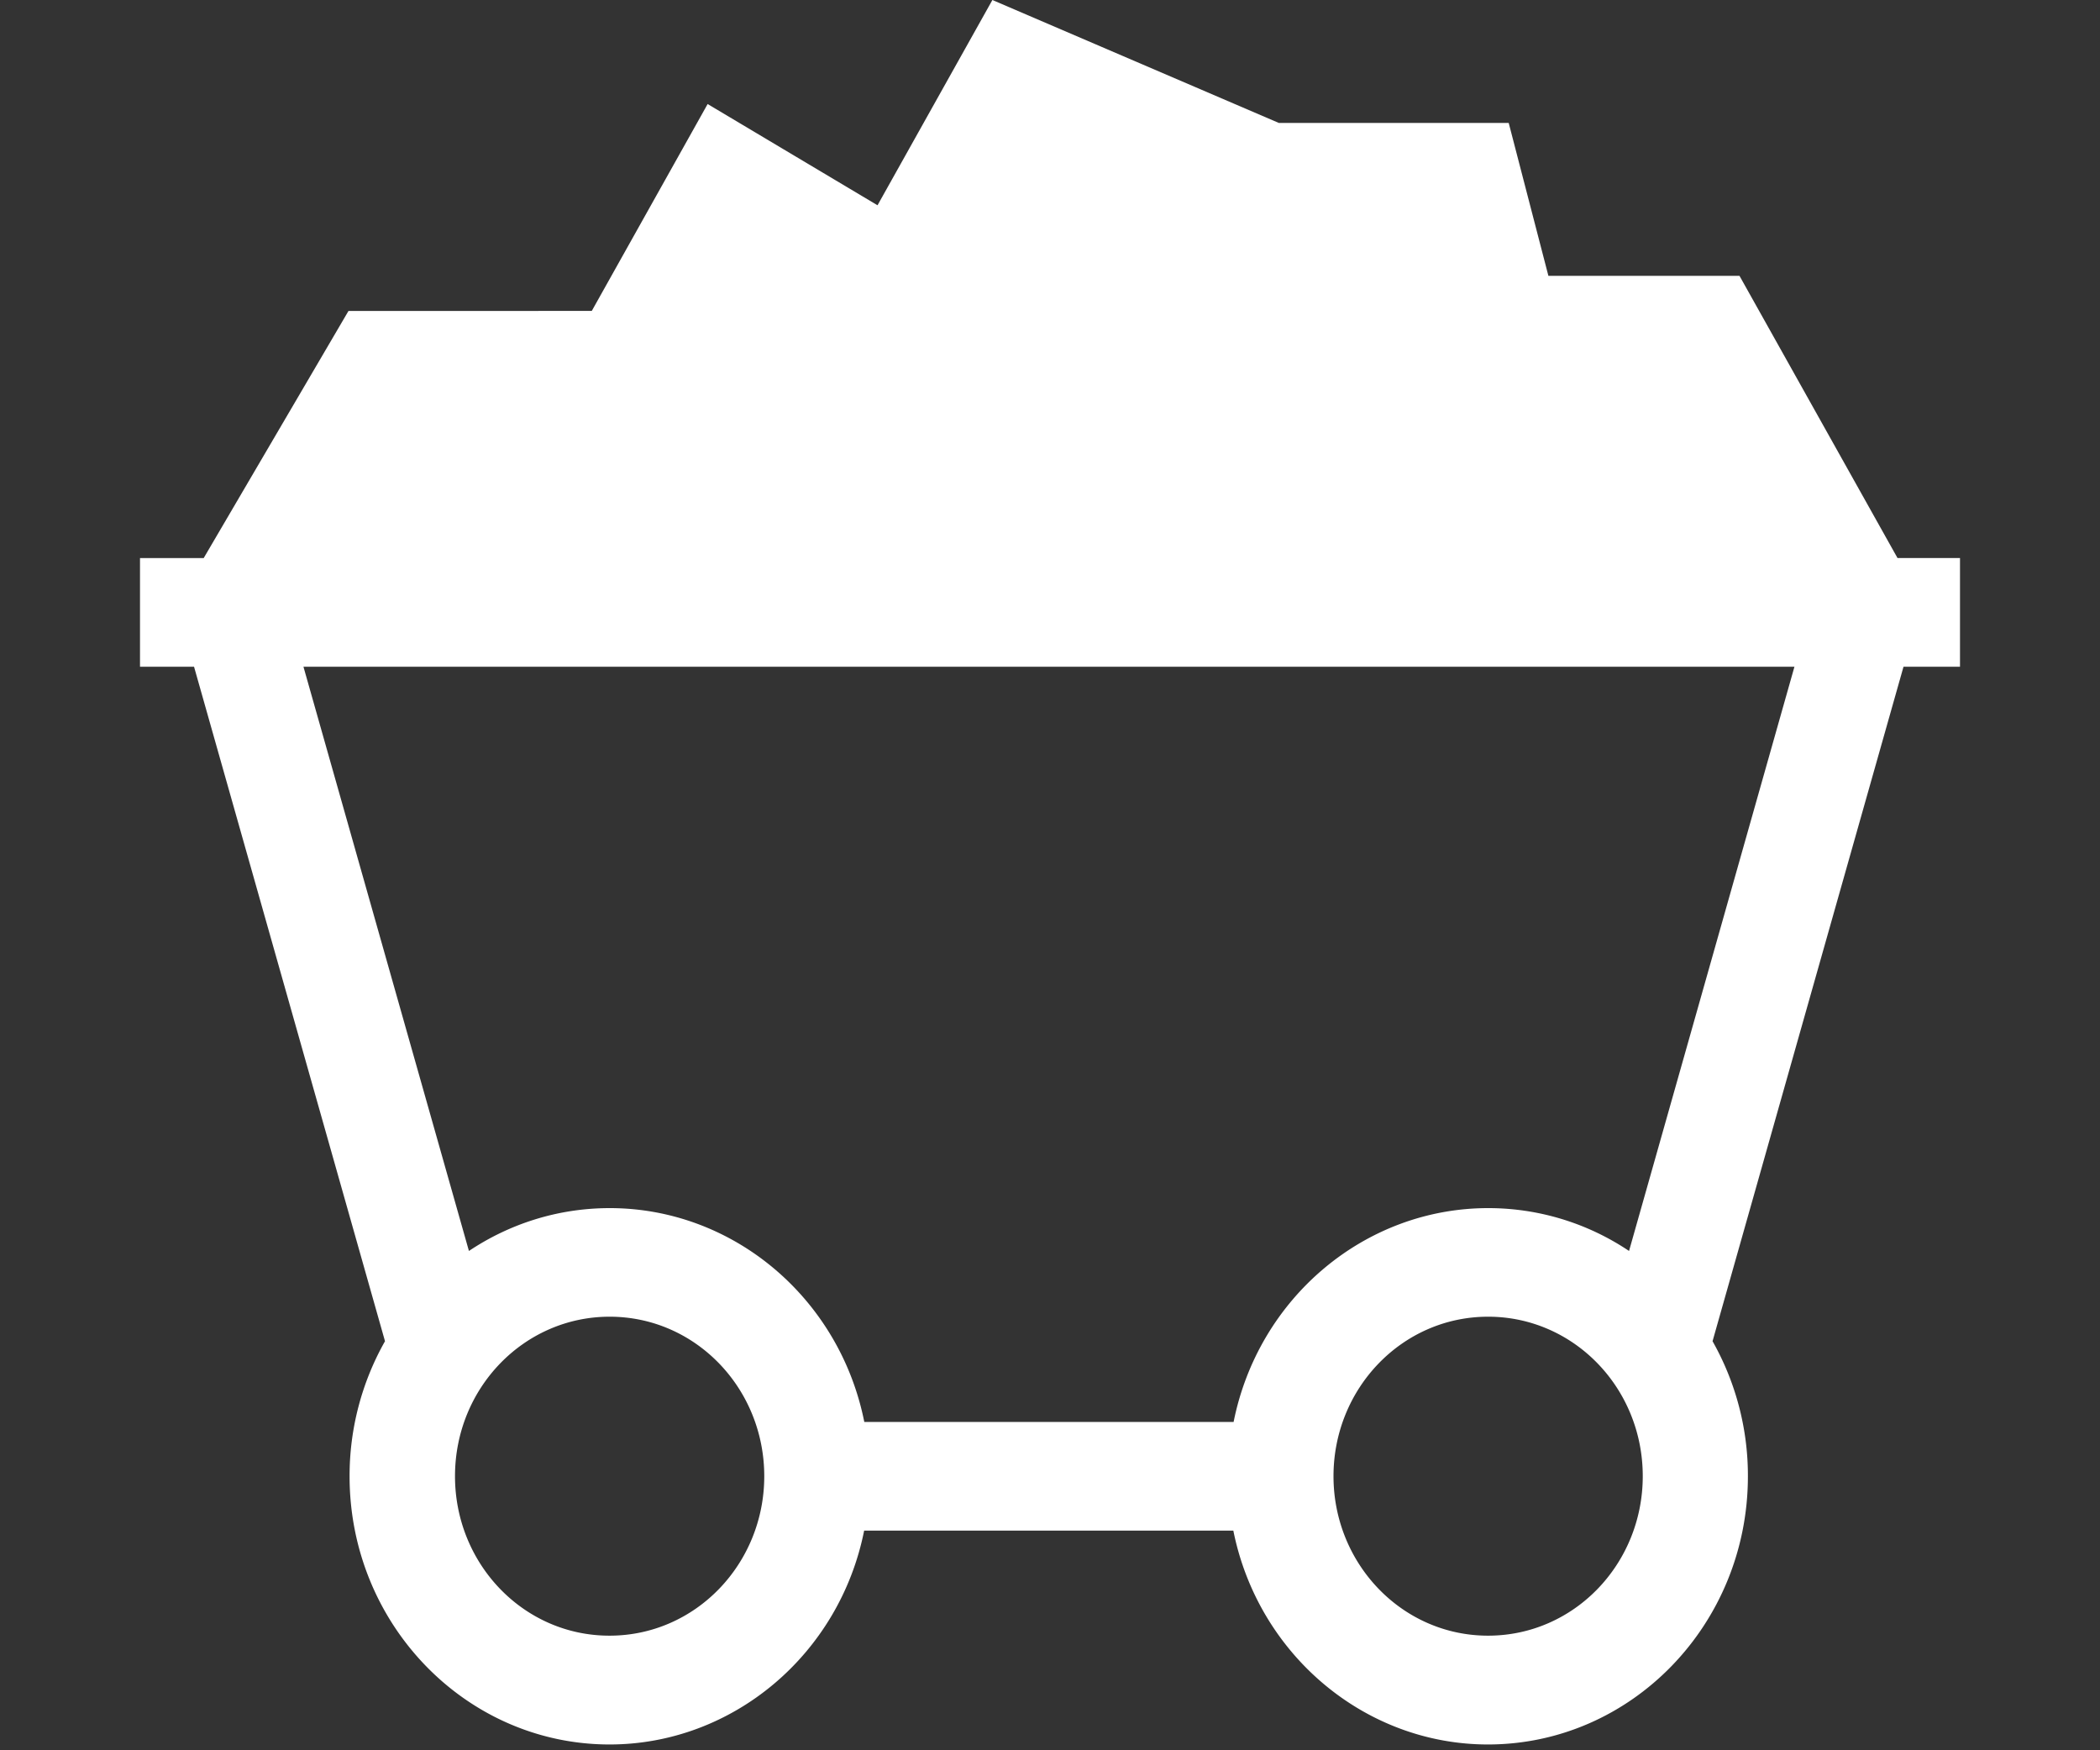 <svg width="30" height="25" xmlns="http://www.w3.org/2000/svg"><rect width="100%" height="100%" fill="#333333" stroke="none"/><path d="M21.259 18.807c1.222 0 2.209 1.017 2.209 2.278 0 1.253-.98 2.278-2.21 2.278-1.227 0-2.208-1.026-2.208-2.278s.979-2.278 2.209-2.278zM6.5 21.085c0-1.26.987-2.278 2.209-2.278 1.23 0 2.209 1.026 2.209 2.278 0 1.253-.982 2.278-2.21 2.278-1.228.001-2.208-1.025-2.208-2.278zM4.335 9.523h21.3l-2.363 8.345a3.606 3.606 0 00-2.012-.612c-1.762 0-3.283 1.281-3.637 3.054h-5.276c-.354-1.773-1.876-3.054-3.636-3.054-.742 0-1.433.225-2.012.612L4.335 9.523zM2 7.97v1.553h.772L5.5 19.157a3.904 3.904 0 00-.506 1.93c0 2.113 1.665 3.83 3.714 3.83 1.758 0 3.284-1.283 3.637-3.055h5.274c.355 1.772 1.88 3.055 3.637 3.055 2.05 0 3.714-1.716 3.714-3.83a3.9 3.9 0 00-.505-1.93l2.728-9.634H28V7.97h-.893L24.85 3.94h-2.73l-.567-2.184h-3.284L14.177 0l-1.641 2.932-2.427-1.446-1.655 2.955-3.476.001L2.91 7.971H2z" fill="#FFF" fill-rule="evenodd"/></svg>